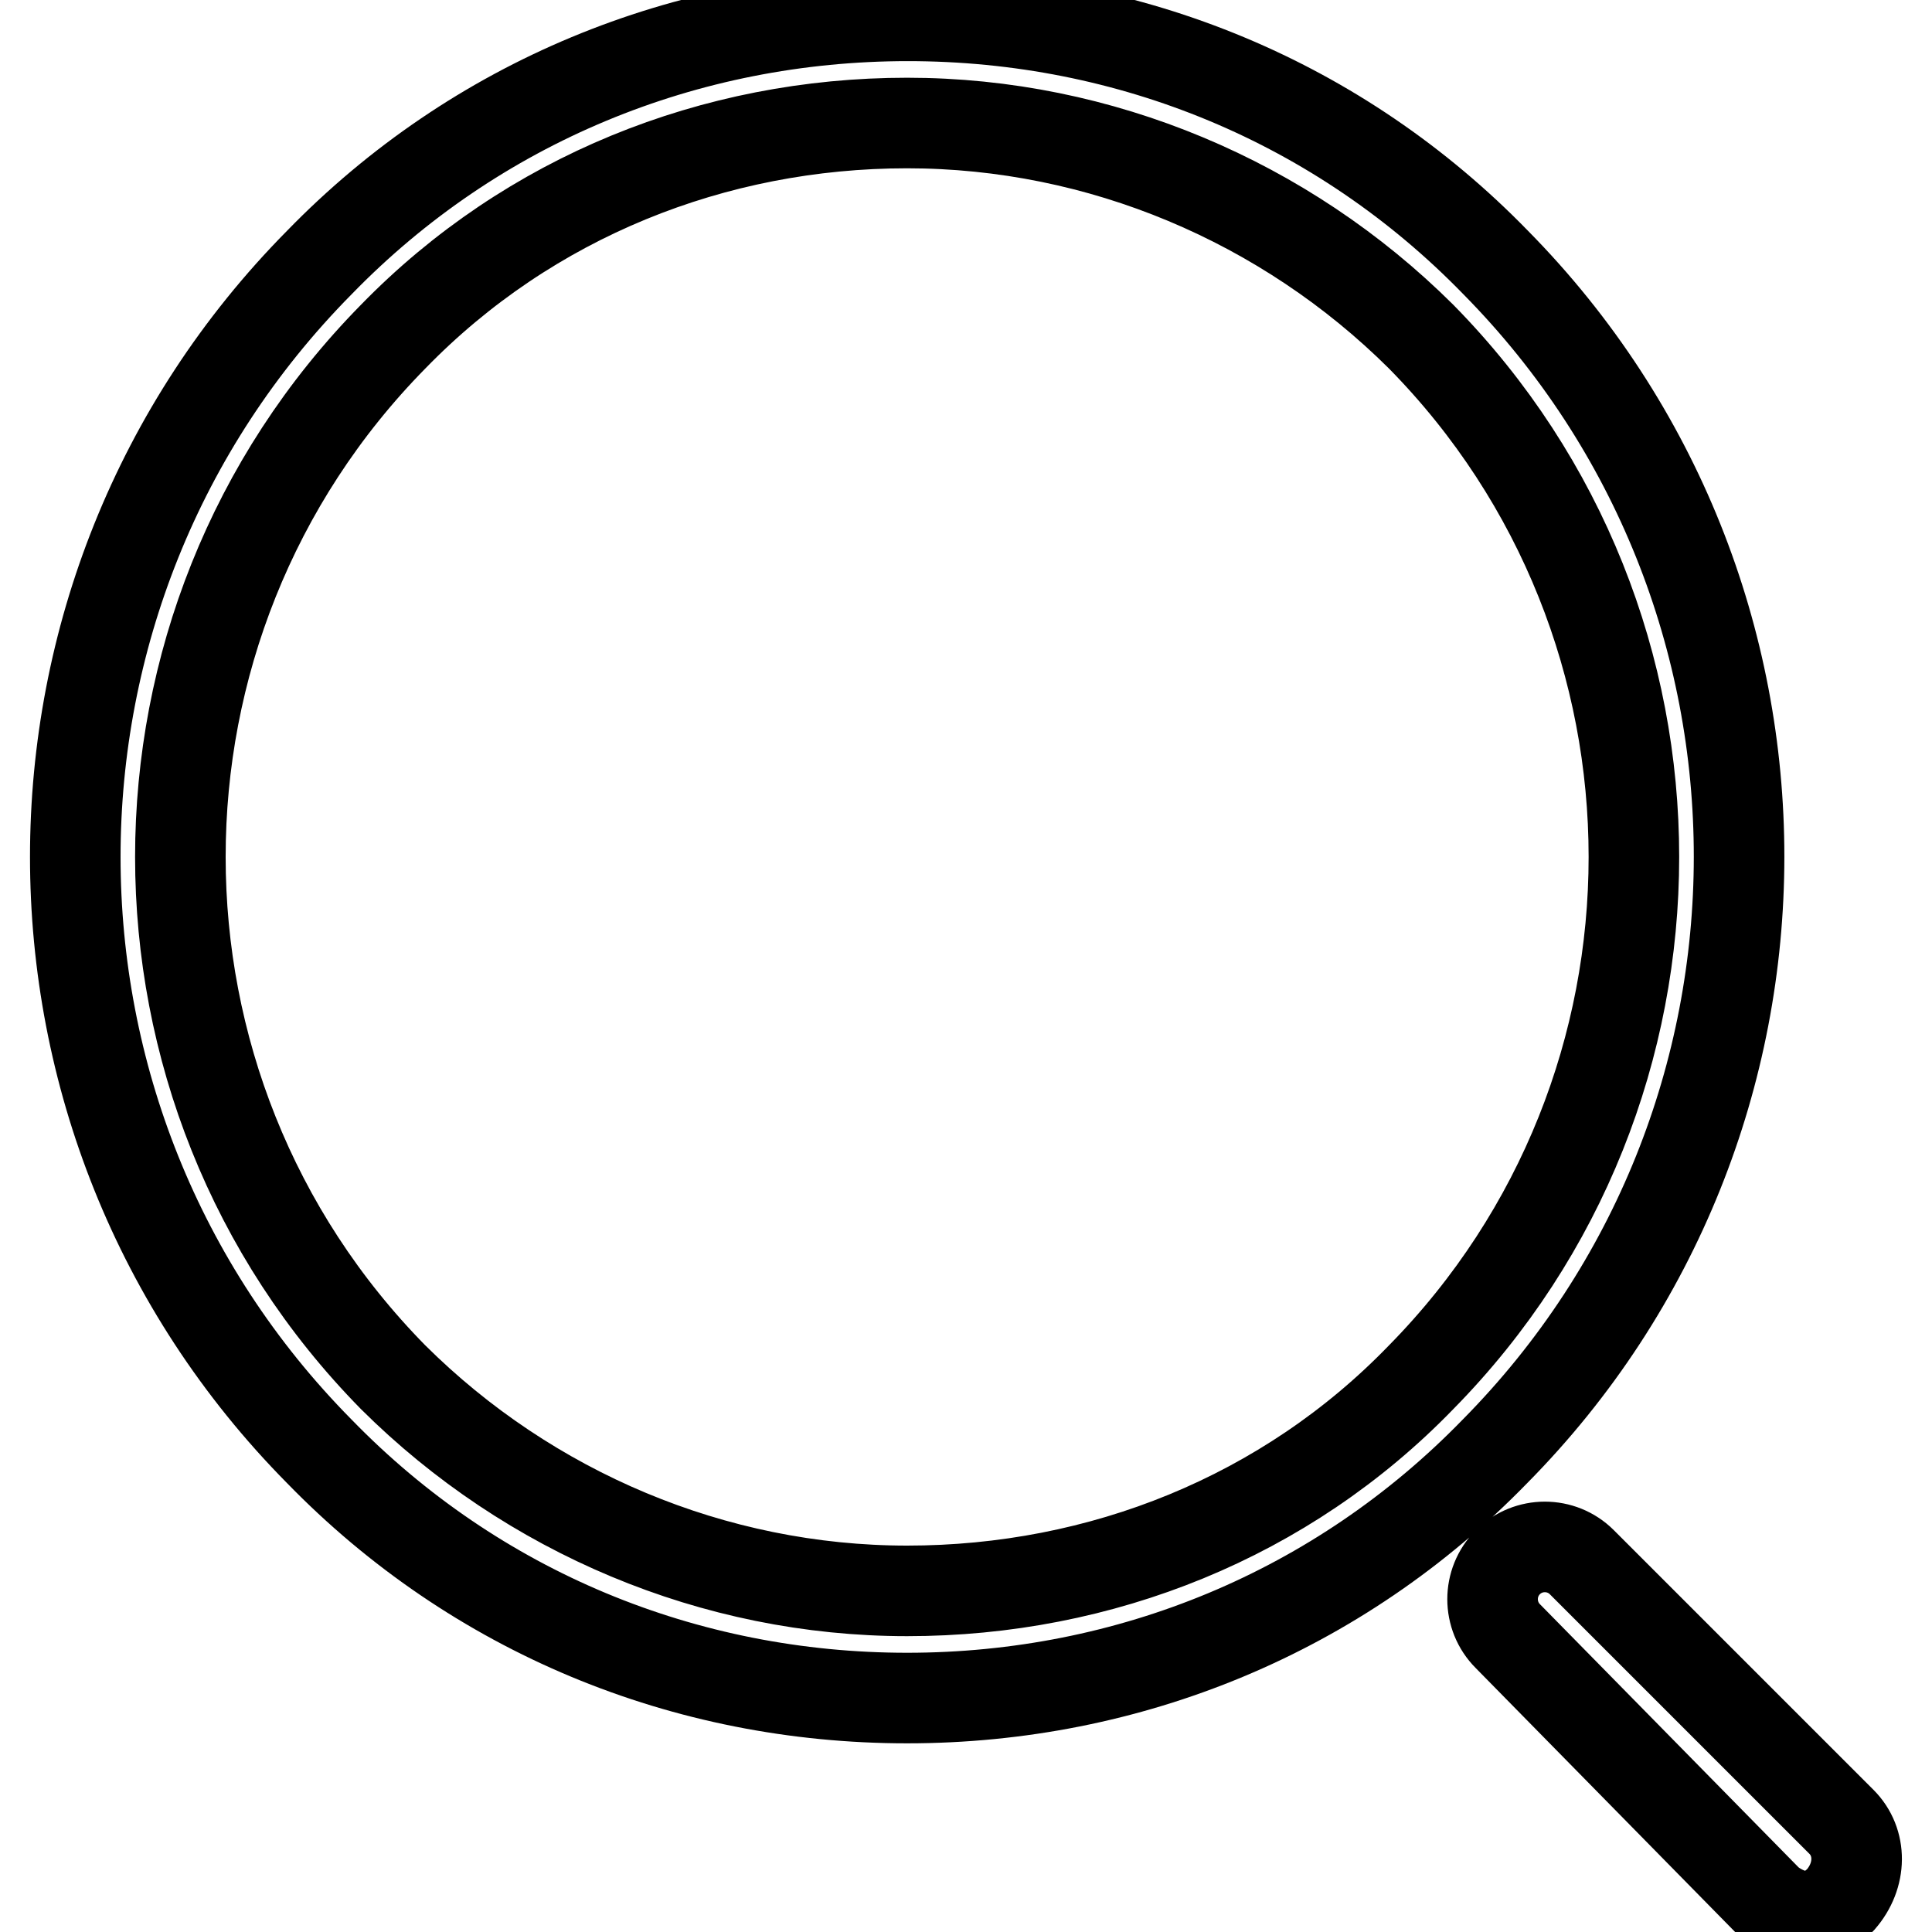 <?xml version="1.0" encoding="utf-8"?>
<!-- Svg Vector Icons : http://www.onlinewebfonts.com/icon -->
<!DOCTYPE svg PUBLIC "-//W3C//DTD SVG 1.1//EN" "http://www.w3.org/Graphics/SVG/1.1/DTD/svg11.dtd">
<svg version="1.1" xmlns="http://www.w3.org/2000/svg" xmlns:xlink="http://www.w3.org/1999/xlink" x="0px" y="0px" viewBox="0 0 256 256" enable-background="new 0 0 256 256" xml:space="preserve">
<g> <path stroke-width="12" fill-opacity="0" stroke="#000000"  d="M198.2,34.8c-20.7-21.3-48.5-32.7-77.9-32.7S63,13.5,42.3,34.8c-43.1,43.6-43.1,113.9,0,157.5 C63,213.6,90.8,225,120.2,225s57.2-11.4,77.9-32.7C241.2,148.7,241.2,78.4,198.2,34.8z M120.2,210.8c-25.6,0-50.1-10.4-68.1-28.3 c-37.6-38.2-37.6-99.7,0-137.9c18-18.5,42.5-28.3,68.1-28.3c25.6,0,50.1,10.4,68.1,28.3c37.6,38.2,37.6,99.7,0,137.9 C170.4,201,145.9,210.8,120.2,210.8z M244,241.4L209.6,207c-2.7-2.7-7.1-2.7-9.8,0c-2.7,2.7-2.7,7.1,0,9.8l34.3,34.9 c1.1,1.1,3.3,2.2,4.9,2.2s3.3-0.5,4.9-2.2C246.7,248.5,246.7,244.1,244,241.4z"/></g>
</svg>